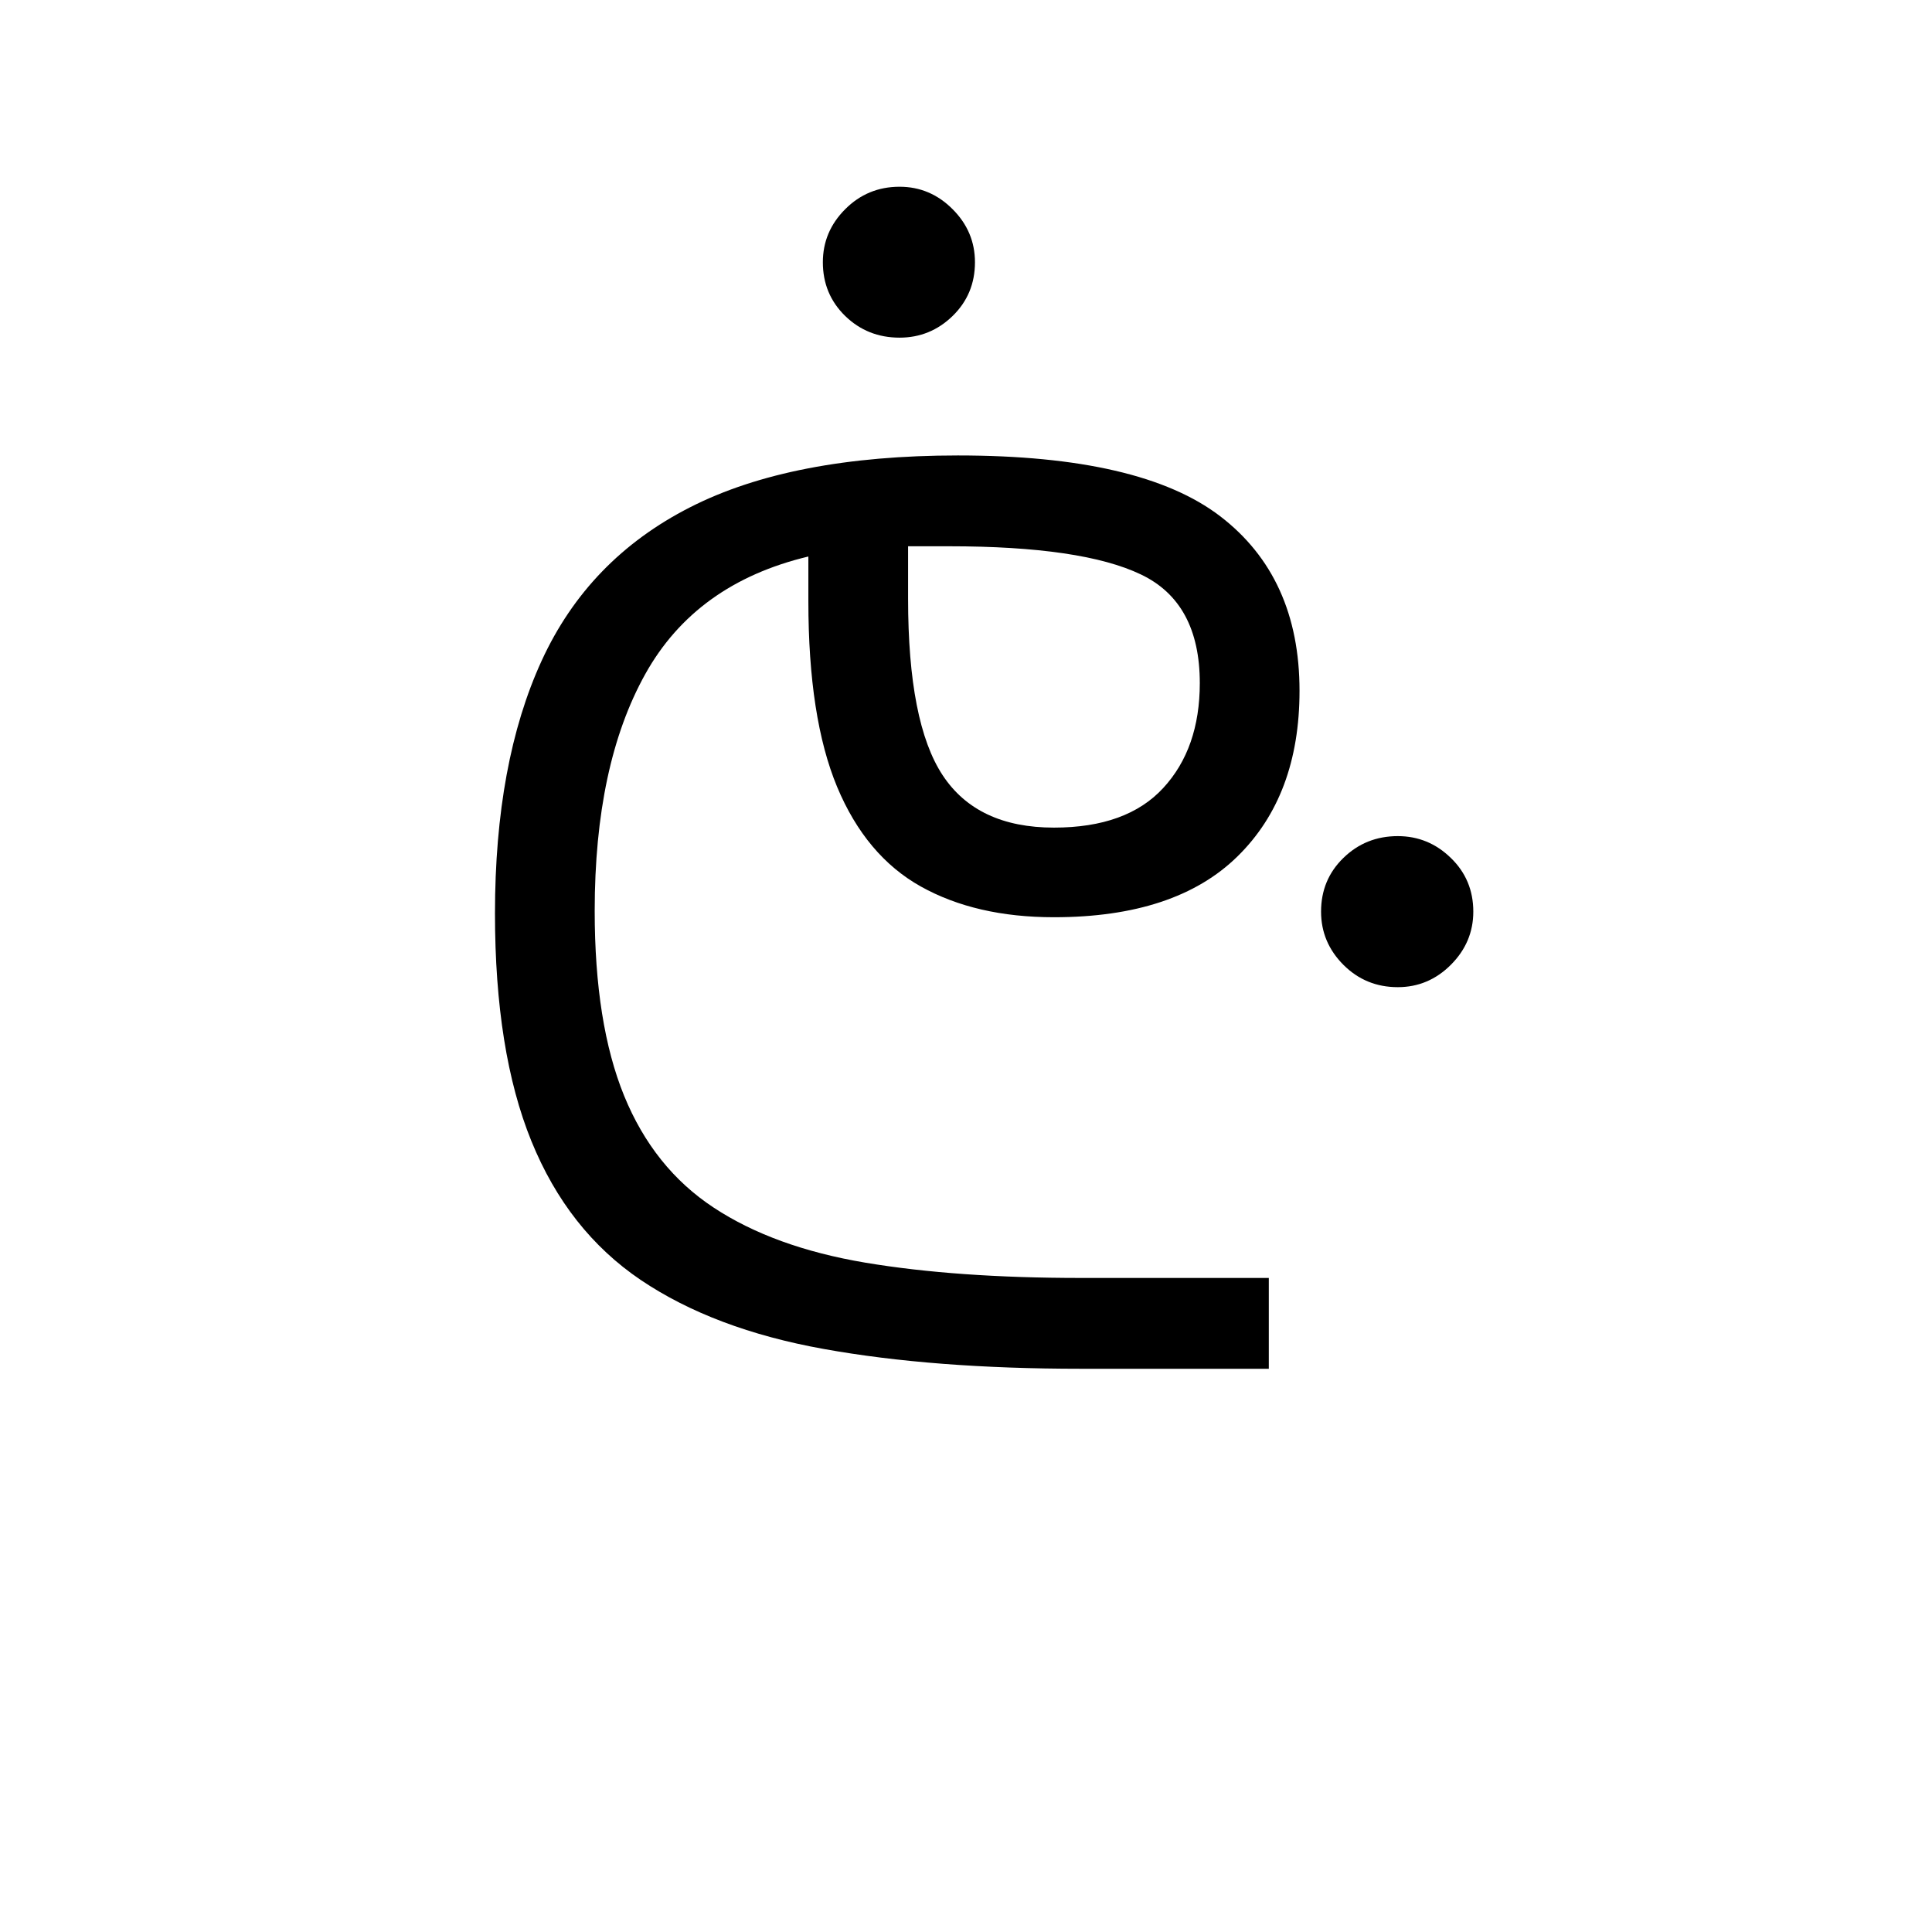 <?xml version="1.0" encoding="UTF-8"?>
<svg xmlns="http://www.w3.org/2000/svg" xmlns:xlink="http://www.w3.org/1999/xlink" width="227.04pt" height="227.04pt" viewBox="0 0 227.04 227.04" version="1.1">
<defs>
<g>
<symbol overflow="visible" id="glyph0-0">
<path style="stroke:none;" d=""/>
</symbol>
<symbol overflow="visible" id="glyph0-1">
<path style="stroke:none;" d="M 77.719 0 C 66.195 0 56.125 -0.773 47.5 -2.328 C 38.883 -3.879 31.719 -6.582 26 -10.438 C 20.289 -14.301 16.008 -19.738 13.156 -26.75 C 10.301 -33.77 8.875 -42.691 8.875 -53.516 C 8.875 -65.336 10.703 -75.234 14.359 -83.203 C 18.016 -91.172 23.828 -97.18 31.797 -101.234 C 39.766 -105.297 50.258 -107.328 63.281 -107.328 C 77.613 -107.328 87.883 -104.945 94.094 -100.188 C 100.312 -95.426 103.422 -88.586 103.422 -79.672 C 103.422 -71.453 100.988 -64.961 96.125 -60.203 C 91.27 -55.441 84.082 -53.062 74.562 -53.062 C 68.445 -53.062 63.234 -54.266 58.922 -56.672 C 54.617 -59.078 51.336 -62.984 49.078 -68.391 C 46.828 -73.805 45.703 -81.078 45.703 -90.203 L 45.703 -95.453 C 36.879 -93.348 30.488 -88.738 26.531 -81.625 C 22.57 -74.508 20.594 -65.238 20.594 -53.812 C 20.594 -45 21.742 -37.758 24.047 -32.094 C 26.359 -26.426 29.867 -22.039 34.578 -18.938 C 39.285 -15.832 45.223 -13.676 52.391 -12.469 C 59.555 -11.27 68 -10.672 77.719 -10.672 L 99.812 -10.672 L 99.812 0 Z M 57.422 -90.5 C 57.422 -80.781 58.773 -73.863 61.484 -69.75 C 64.191 -65.645 68.551 -63.594 74.562 -63.594 C 80.27 -63.594 84.551 -65.145 87.406 -68.25 C 90.27 -71.352 91.703 -75.461 91.703 -80.578 C 91.703 -86.891 89.395 -91.145 84.781 -93.344 C 80.176 -95.551 72.66 -96.656 62.234 -96.656 L 57.422 -96.656 Z M 56.422 -121.172 C 53.91 -121.172 51.781 -122.02 50.031 -123.719 C 48.281 -125.426 47.406 -127.531 47.406 -130.031 C 47.406 -132.438 48.281 -134.516 50.031 -136.266 C 51.781 -138.023 53.91 -138.906 56.422 -138.906 C 58.828 -138.906 60.906 -138.023 62.656 -136.266 C 64.406 -134.516 65.281 -132.438 65.281 -130.031 C 65.281 -127.531 64.406 -125.426 62.656 -123.719 C 60.906 -122.02 58.828 -121.172 56.422 -121.172 Z M 114.969 -44.844 C 112.457 -44.844 110.328 -45.719 108.578 -47.469 C 106.828 -49.227 105.953 -51.312 105.953 -53.719 C 105.953 -56.227 106.828 -58.332 108.578 -60.031 C 110.328 -61.738 112.457 -62.594 114.969 -62.594 C 117.375 -62.594 119.453 -61.738 121.203 -60.031 C 122.961 -58.332 123.844 -56.227 123.844 -53.719 C 123.844 -51.312 122.961 -49.227 121.203 -47.469 C 119.453 -45.719 117.375 -44.844 114.969 -44.844 Z M 114.969 -44.844 "/>
</symbol>
</g>
<clipPath id="clip1">
  <path d="M 0 0 L 227 0 L 227 227.004 L 0 227.004 Z M 0 0 "/>
</clipPath>
</defs>
<g id="surface1806">
<g clip-path="url(#clip1)" clip-rule="nonzero">
<path style=" stroke:none;fill-rule:nonzero;fill:rgb(100%,100%,100%);fill-opacity:0;" d="M 0 -81947 L 227 -81947 L 227 82854.992 L 0 82854.992 Z M 0 -81947 "/>
</g>
<g style="fill:rgb(0%,0%,0%);fill-opacity:1;">
  <use xlink:href="#glyph0-1" x="49.292" y="160.851"/>
</g>
</g>
</svg>
